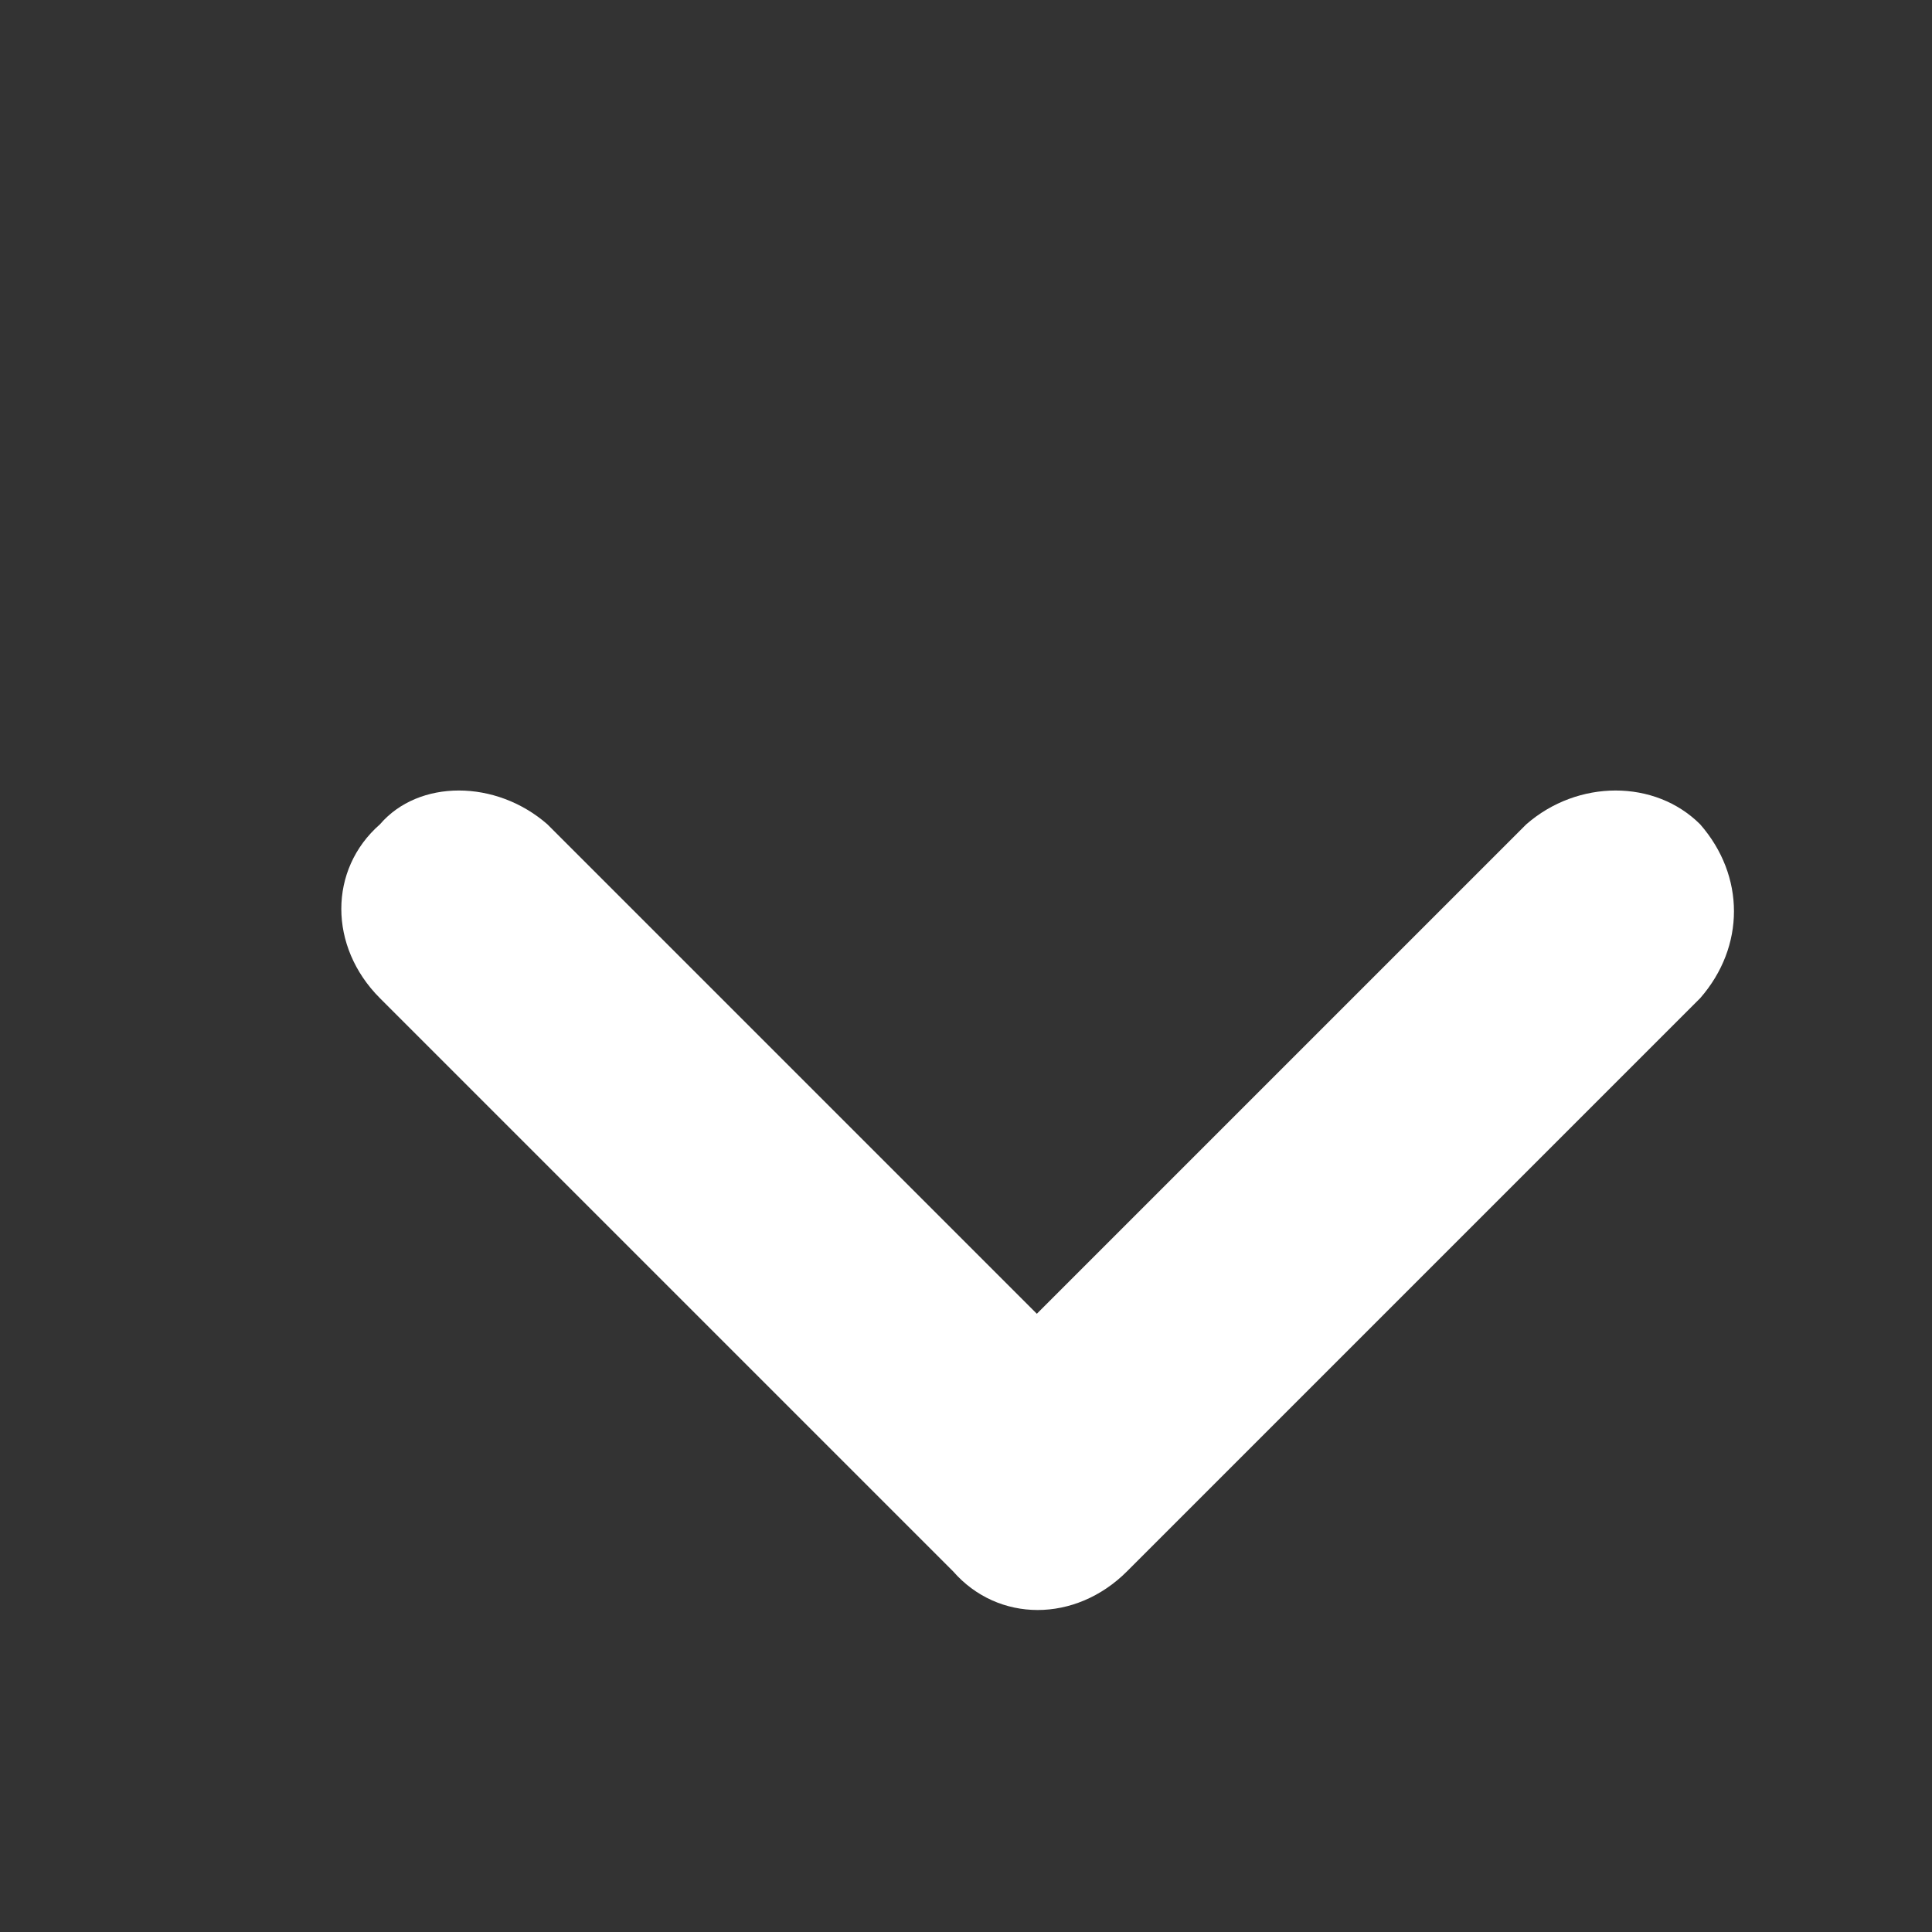 <?xml version="1.0" encoding="utf-8"?>
<!-- Generator: Adobe Illustrator 22.0.1, SVG Export Plug-In . SVG Version: 6.00 Build 0)  -->
<svg version="1.1" id="?層_1" xmlns="http://www.w3.org/2000/svg" xmlns:xlink="http://www.w3.org/1999/xlink" x="0px" y="0px"
	 viewBox="0 0 30 30" style="enable-background:new 0 0 30 30;" xml:space="preserve">
<rect x="0" y="0" width="30" height="30" fill="#333333" stroke="none"/>
<style type="text/css">
	.st0{fill:#FFFFFF;}
</style>
<path id="keyboard_arrow_right" class="st0" d="M8.5,12.8l7.6,7.6l7.6-7.6c0.8-0.7,2-0.7,2.7,0c0.7,0.8,0.7,1.9,0,2.7l-8.9,8.9
	c-0.8,0.8-2,0.8-2.7,0l0,0l-8.9-8.9c-0.8-0.8-0.8-2,0-2.7l0,0C6.5,12.1,7.7,12.1,8.5,12.8L8.5,12.8z"/>
</svg>
